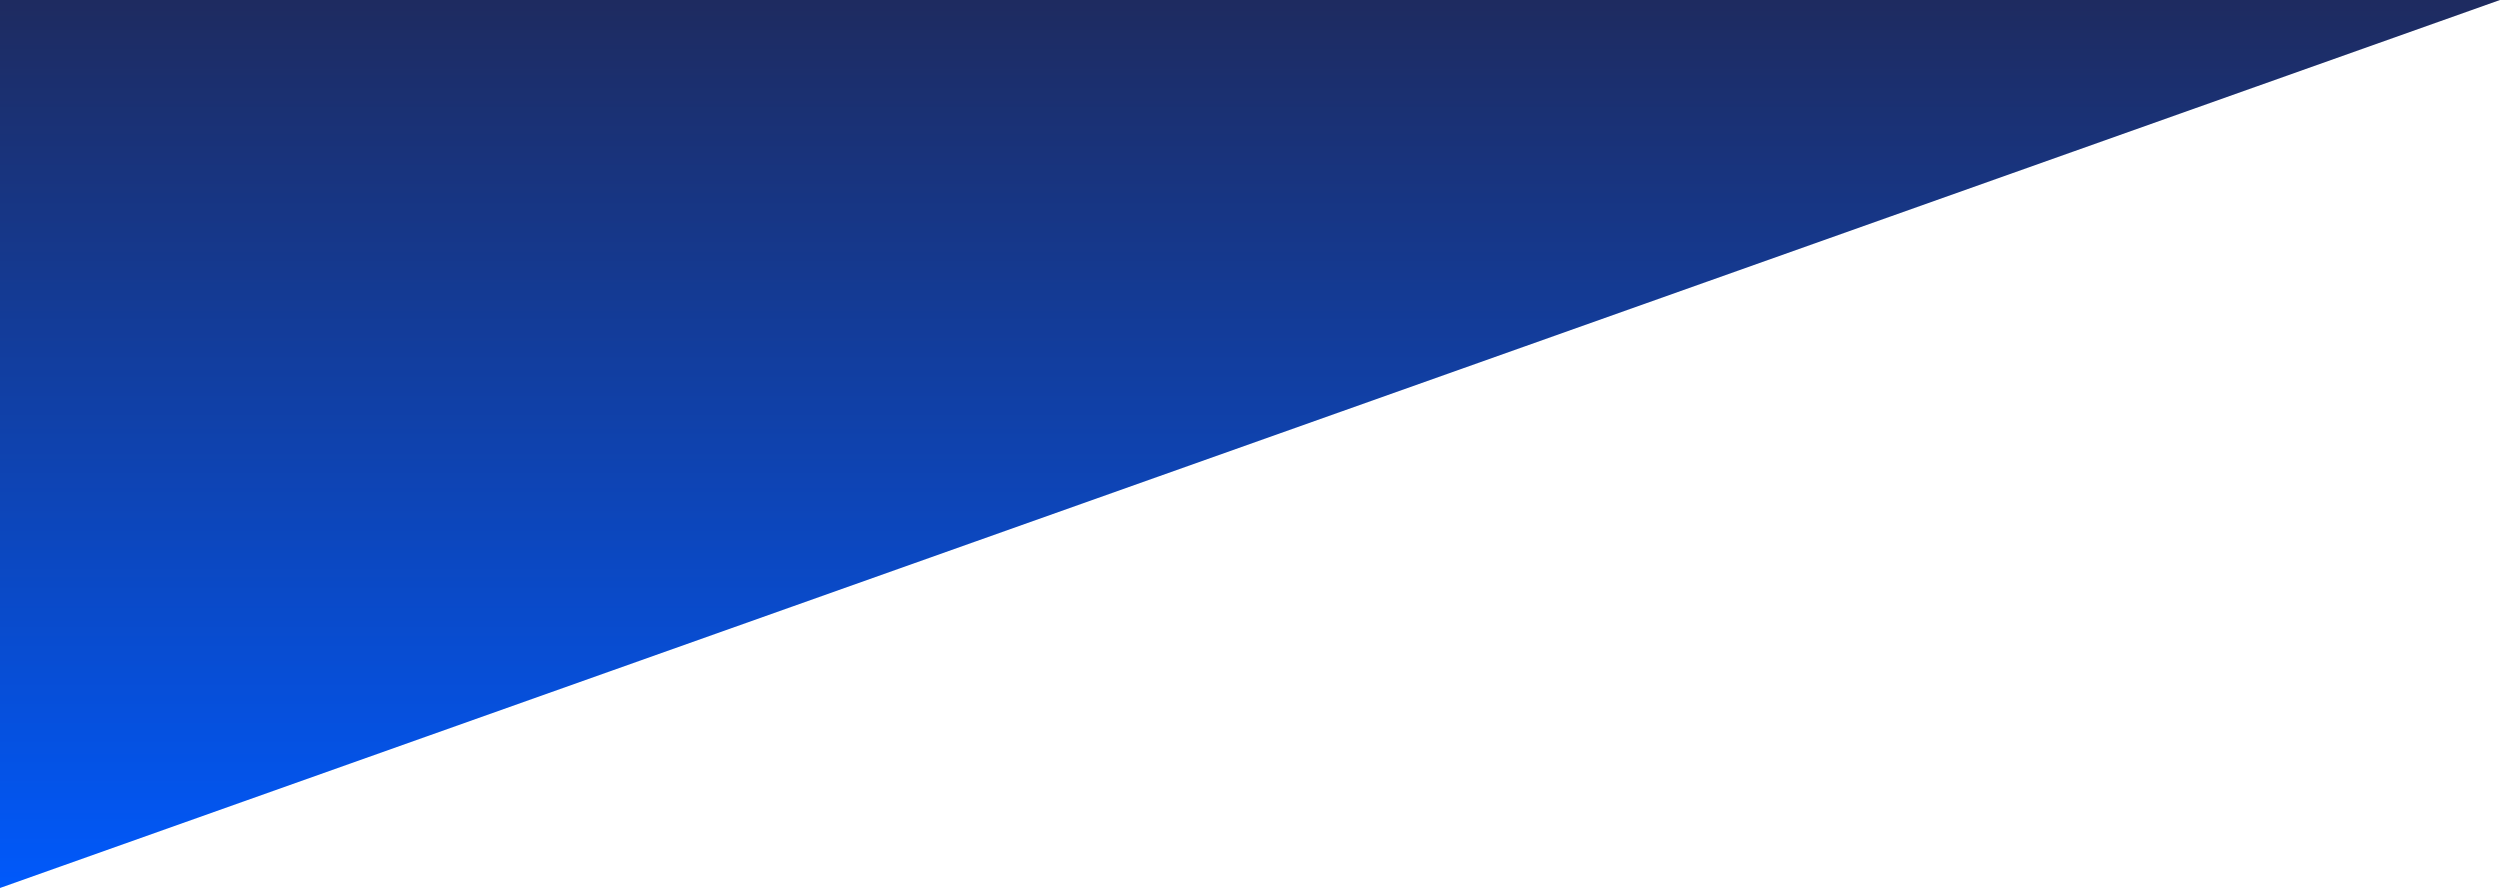 <svg xmlns="http://www.w3.org/2000/svg" xmlns:xlink="http://www.w3.org/1999/xlink" preserveAspectRatio="none" width="100%" height="100%" viewBox="0 0 183 65">
  <defs>
    <linearGradient id="linear-gradient" x1="0.5" x2="0.5" y2="1" gradientUnits="objectBoundingBox">
      <stop offset="0" stop-color="#1e2b60"/>
      <stop offset="1" stop-color="#0059fb"/>
    </linearGradient>
  </defs>
  <path id="Path_30464" data-name="Path 30464" d="M1121,710.664v65l183-65Z" transform="translate(-1121 -710.664)" fill="url(#linear-gradient)"/>
</svg>
